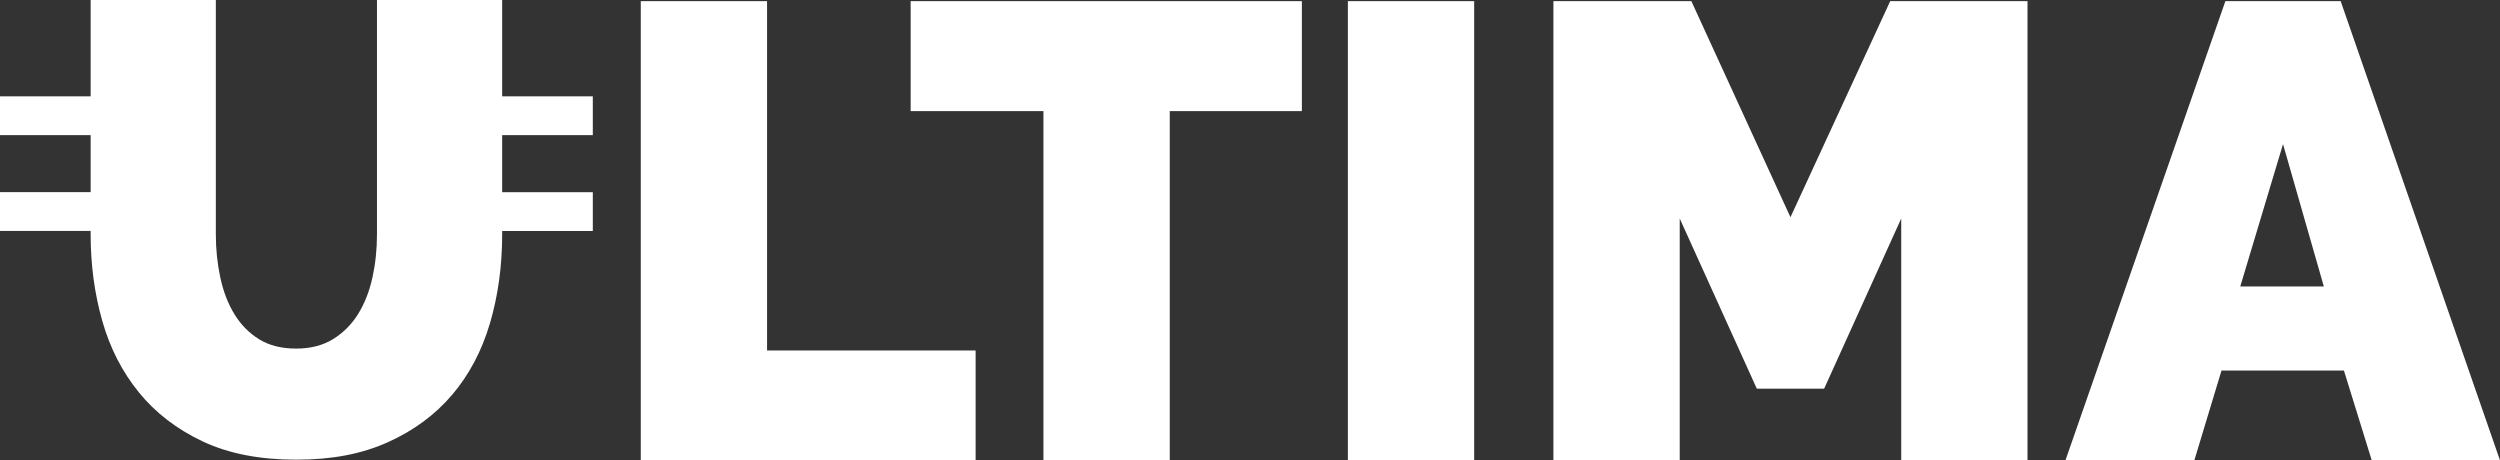 <?xml version="1.0" encoding="UTF-8"?> <svg xmlns="http://www.w3.org/2000/svg" id="_Слой_2" data-name="Слой 2" viewBox="0 0 938 172.76"><rect x="0" y="0" width="938" height="172.76" fill="#333333" stroke="none"/> <defs> <style> .cls-1 { fill: #fff; stroke-width: 0px; } </style> </defs> <g id="_Слой_1-2" data-name="Слой 1"> <g> <polygon class="cls-1" points="240.42 .43 240.42 172.76 366.05 172.76 366.05 131.5 287.8 131.5 287.8 .43 240.42 .43"></polygon> <polygon class="cls-1" points="341.68 .43 341.68 41.69 391.5 41.69 391.5 172.76 438.89 172.76 438.89 41.69 488.46 41.69 488.46 .43 341.68 .43"></polygon> <rect class="cls-1" x="505.72" y=".43" width="47.39" height="172.33"></rect> <polygon class="cls-1" points="709.21 .43 671.78 81.5 634.6 .43 582.84 .43 582.84 172.76 630.23 172.76 630.23 81.98 659.15 145.82 684.42 145.82 713.34 81.98 713.34 172.76 760.72 172.76 760.72 .43 709.21 .43"></polygon> <path class="cls-1" d="M856.59,54.07l15.31,53.4h-31.35l16.04-53.4ZM834.96.43l-60.02,172.33h48.36l10.21-33.74h45.93l10.45,33.74h48.12L878.22.43h-43.25Z"></path> <path class="cls-1" d="M222.42,50.7v-14.55h-34.01V0h-46.97v87.92c0,5.62-.56,11-1.69,16.14-1.12,5.14-2.89,9.68-5.3,13.61-2.41,3.94-5.54,7.1-9.39,9.51-3.85,2.41-8.51,3.61-13.97,3.61s-10.08-1.16-13.85-3.49c-3.78-2.33-6.86-5.46-9.27-9.39-2.41-3.93-4.18-8.51-5.3-13.73-1.12-5.22-1.69-10.64-1.69-16.26V0h-46.97v36.15H0v14.55h34.01v21.4H0v14.55h34.01v1.27c0,11.4,1.45,22.2,4.34,32.4,2.89,10.2,7.47,19.15,13.73,26.86,6.26,7.71,14.25,13.85,23.96,18.43,9.72,4.58,21.4,6.86,35.05,6.86s24.61-2.17,34.32-6.5c9.71-4.34,17.78-10.27,24.21-17.82,6.42-7.55,11.16-16.5,14.21-26.86,3.05-10.36,4.58-21.47,4.58-33.36v-1.27h34.01v-14.55h-34.01v-21.4h34.01Z"></path> </g> </g> </svg> 